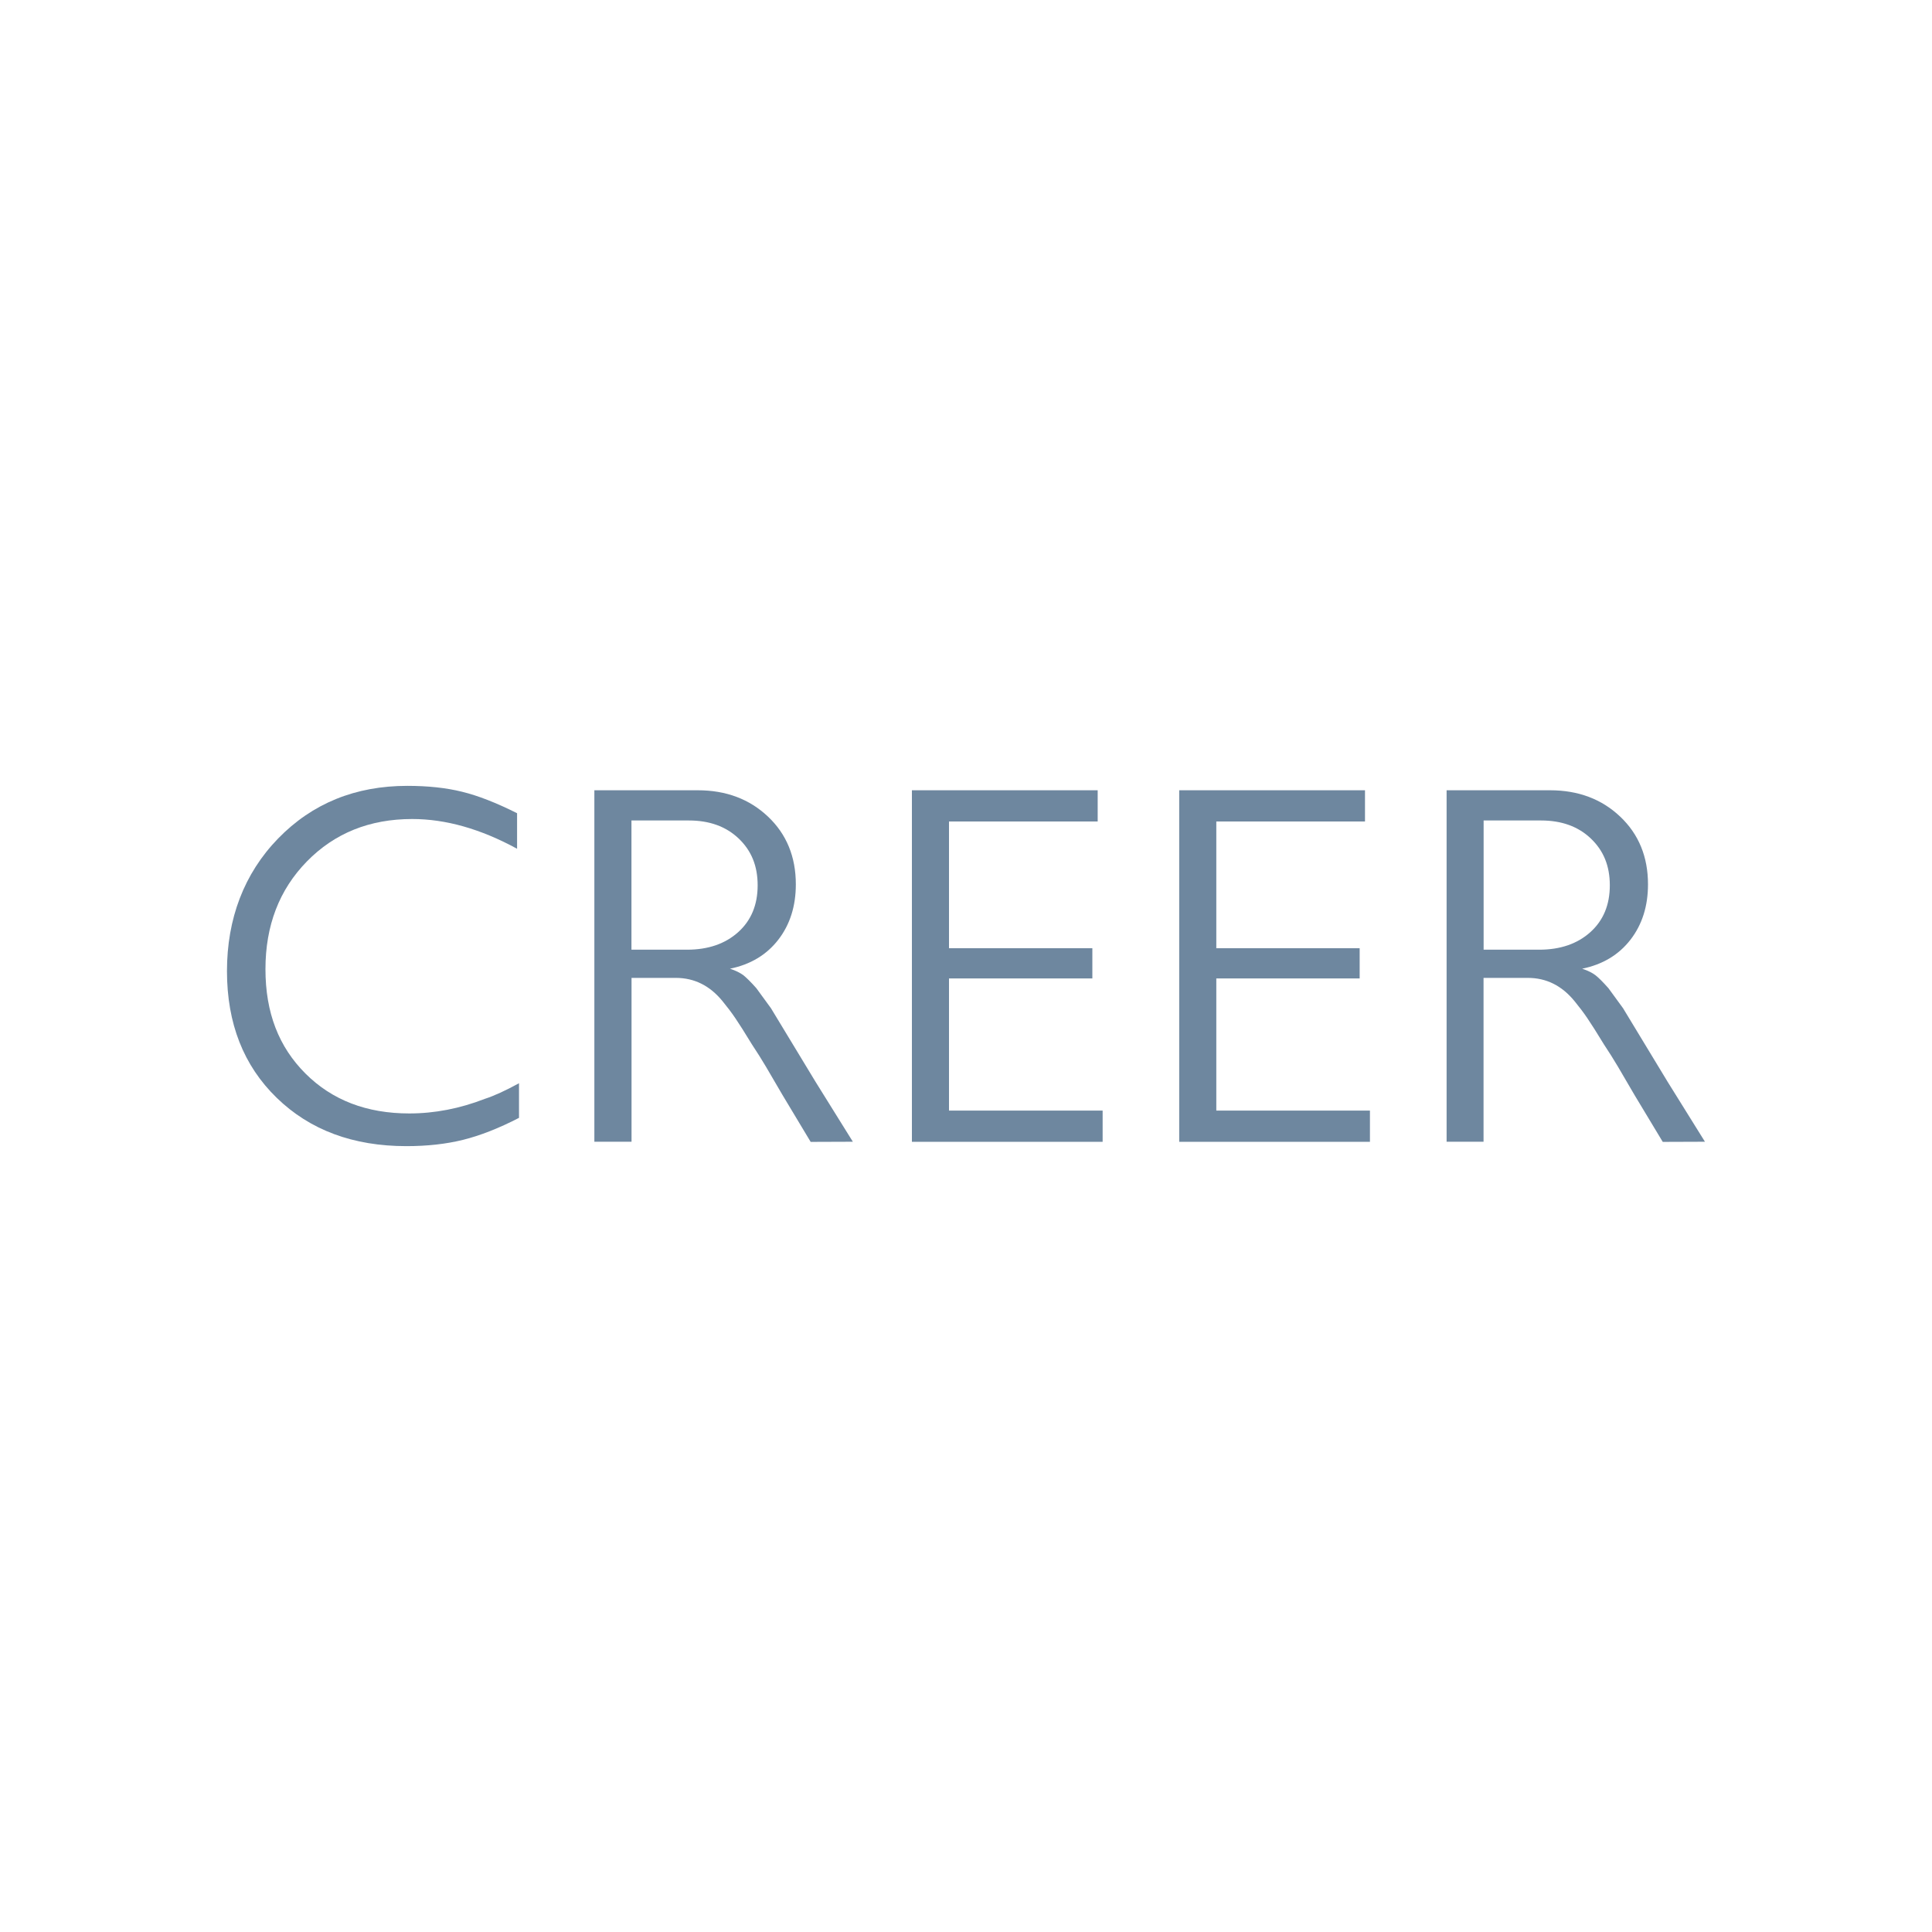 <svg xmlns="http://www.w3.org/2000/svg" id="Capa_1" data-name="Capa 1" viewBox="0 0 250 250"><defs><style> .cls-1 { fill: #6e879f; stroke-width: 0px; } </style></defs><path class="cls-1" d="M66.91,105.22v4.61c-4.71-2.57-9.23-3.85-13.57-3.85-5.51,0-10.05,1.83-13.63,5.49-3.58,3.66-5.36,8.31-5.36,13.94s1.72,10.05,5.17,13.5c3.45,3.45,7.93,5.17,13.44,5.17,3.28,0,6.54-.63,9.78-1.89,1.18-.38,2.65-1.05,4.42-2.02v4.48c-2.61,1.35-5.02,2.29-7.22,2.84-2.21.55-4.66.82-7.35.82-6.9,0-12.49-2.08-16.78-6.25-4.29-4.16-6.44-9.63-6.44-16.4s2.21-12.62,6.62-17.16c4.42-4.54,9.99-6.81,16.72-6.81,2.65,0,5.01.25,7.07.76,2.06.5,4.44,1.43,7.13,2.78Z"></path><path class="cls-1" d="M76.91,147.75v-45.49h13.38c3.66,0,6.69,1.14,9.09,3.41,2.4,2.27,3.6,5.2,3.6,8.77,0,2.82-.76,5.21-2.27,7.16s-3.6,3.21-6.25,3.75c.76.25,1.33.54,1.74.85.4.32.96.87,1.67,1.67l1.89,2.59,5.78,9.54,4.82,7.74-5.46.02-3.64-6.06c-1.01-1.73-1.72-2.95-2.14-3.66-.55-.93-1.16-1.9-1.83-2.91-.92-1.52-1.64-2.64-2.14-3.38-.5-.74-1.05-1.46-1.64-2.18-1.64-2.02-3.66-3.03-6.05-3.03h-5.74v21.2h-4.79ZM81.71,106.17v16.72h7.19c2.73,0,4.94-.76,6.62-2.27,1.68-1.51,2.52-3.53,2.52-6.06s-.82-4.5-2.46-6.06c-1.64-1.56-3.79-2.33-6.44-2.33h-7.45Z"></path><path class="cls-1" d="M118,147.75v-45.49h24.04v4.04h-19.24v16.4h18.55v3.91h-18.55v17.1h19.88v4.04h-24.67Z"></path><path class="cls-1" d="M152.59,147.75v-45.49h24.04v4.04h-19.24v16.4h18.55v3.91h-18.55v17.1h19.88v4.04h-24.67Z"></path><path class="cls-1" d="M187.19,147.75v-45.49h13.38c3.66,0,6.69,1.14,9.08,3.41,2.4,2.27,3.6,5.2,3.6,8.77,0,2.82-.76,5.21-2.27,7.16s-3.6,3.21-6.25,3.75c.76.25,1.33.54,1.73.85s.96.87,1.67,1.67l1.89,2.59,5.78,9.54,4.82,7.74-5.46.02-3.65-6.06c-1.01-1.73-1.72-2.95-2.14-3.66-.55-.93-1.16-1.9-1.83-2.91-.92-1.52-1.64-2.64-2.14-3.38-.5-.74-1.05-1.46-1.64-2.18-1.64-2.02-3.66-3.03-6.05-3.03h-5.74v21.2h-4.8ZM191.98,106.17v16.72h7.19c2.73,0,4.94-.76,6.62-2.27,1.68-1.51,2.52-3.53,2.52-6.06s-.82-4.5-2.46-6.06c-1.64-1.56-3.79-2.33-6.44-2.33h-7.45Z"></path></svg>